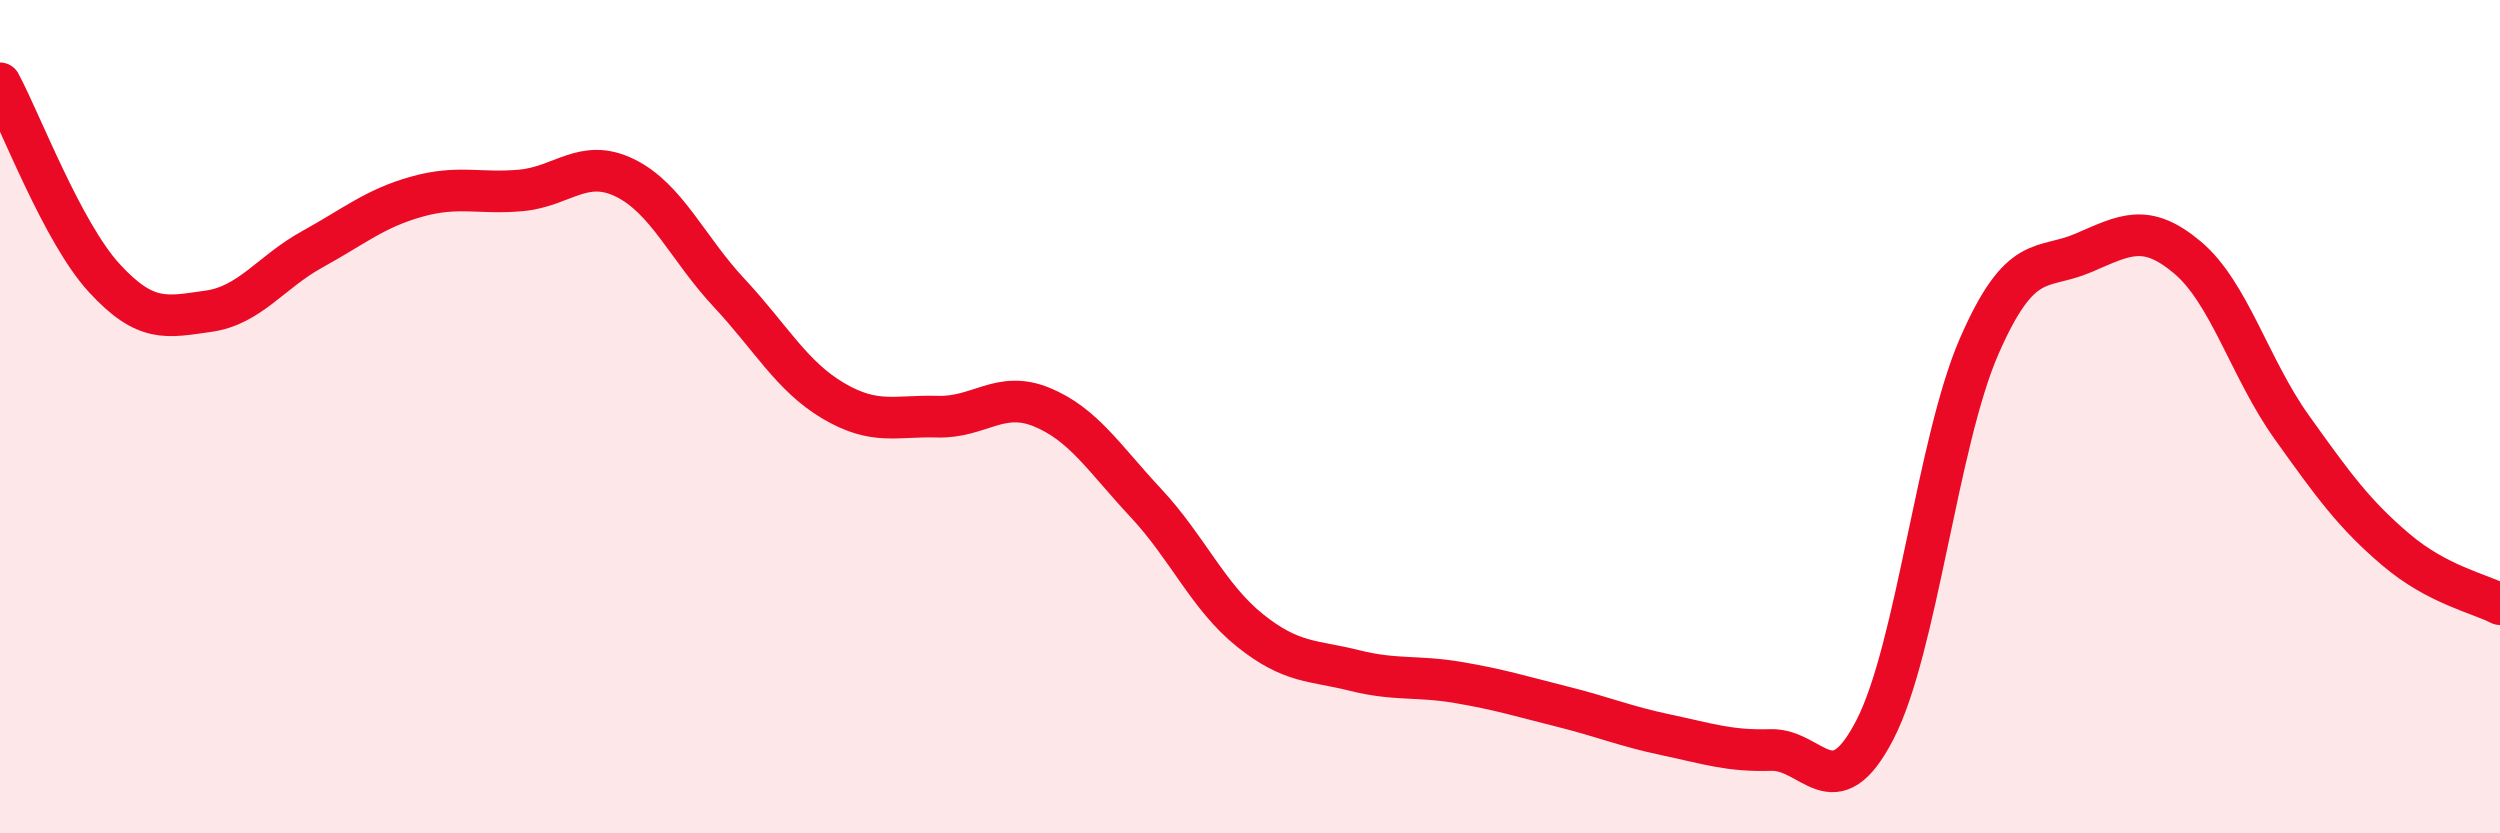 
    <svg width="60" height="20" viewBox="0 0 60 20" xmlns="http://www.w3.org/2000/svg">
      <path
        d="M 0,2 C 0.5,2.93 1.5,5.58 2.5,6.67 C 3.5,7.76 4,7.61 5,7.47 C 6,7.33 6.5,6.53 7.5,5.98 C 8.5,5.43 9,5 10,4.72 C 11,4.44 11.5,4.66 12.5,4.57 C 13.5,4.48 14,3.78 15,4.27 C 16,4.76 16.5,5.96 17.5,7.03 C 18.5,8.1 19,9.03 20,9.62 C 21,10.21 21.5,9.97 22.5,10 C 23.5,10.03 24,9.36 25,9.77 C 26,10.18 26.5,11 27.5,12.07 C 28.5,13.14 29,14.33 30,15.13 C 31,15.93 31.5,15.84 32.5,16.09 C 33.5,16.34 34,16.21 35,16.38 C 36,16.55 36.5,16.71 37.5,16.96 C 38.5,17.21 39,17.43 40,17.64 C 41,17.85 41.5,18.03 42.5,18 C 43.5,17.97 44,19.45 45,17.51 C 46,15.57 46.5,10.6 47.5,8.31 C 48.5,6.02 49,6.5 50,6.07 C 51,5.64 51.5,5.34 52.5,6.18 C 53.5,7.02 54,8.85 55,10.25 C 56,11.65 56.5,12.34 57.5,13.19 C 58.5,14.04 59.5,14.24 60,14.5L60 20L0 20Z"
        fill="#EB0A25"
        opacity="0.1"
        stroke-linecap="round"
        stroke-linejoin="round"
      />
      <path
        d="M 0,2 C 0.5,2.93 1.5,5.58 2.5,6.67 C 3.5,7.76 4,7.61 5,7.47 C 6,7.33 6.5,6.53 7.5,5.98 C 8.5,5.43 9,5 10,4.72 C 11,4.44 11.5,4.66 12.5,4.57 C 13.5,4.48 14,3.78 15,4.27 C 16,4.76 16.5,5.96 17.5,7.03 C 18.5,8.1 19,9.03 20,9.62 C 21,10.21 21.5,9.97 22.5,10 C 23.5,10.03 24,9.36 25,9.77 C 26,10.18 26.5,11 27.5,12.07 C 28.5,13.14 29,14.33 30,15.13 C 31,15.93 31.5,15.84 32.5,16.09 C 33.5,16.34 34,16.21 35,16.38 C 36,16.55 36.5,16.71 37.5,16.96 C 38.5,17.21 39,17.43 40,17.64 C 41,17.85 41.5,18.03 42.5,18 C 43.5,17.97 44,19.45 45,17.51 C 46,15.57 46.5,10.6 47.5,8.31 C 48.5,6.02 49,6.5 50,6.07 C 51,5.64 51.5,5.34 52.5,6.18 C 53.5,7.02 54,8.85 55,10.25 C 56,11.65 56.5,12.34 57.5,13.19 C 58.5,14.04 59.5,14.24 60,14.5"
        stroke="#EB0A25"
        stroke-width="1"
        fill="none"
        stroke-linecap="round"
        stroke-linejoin="round"
      />
    </svg>
  